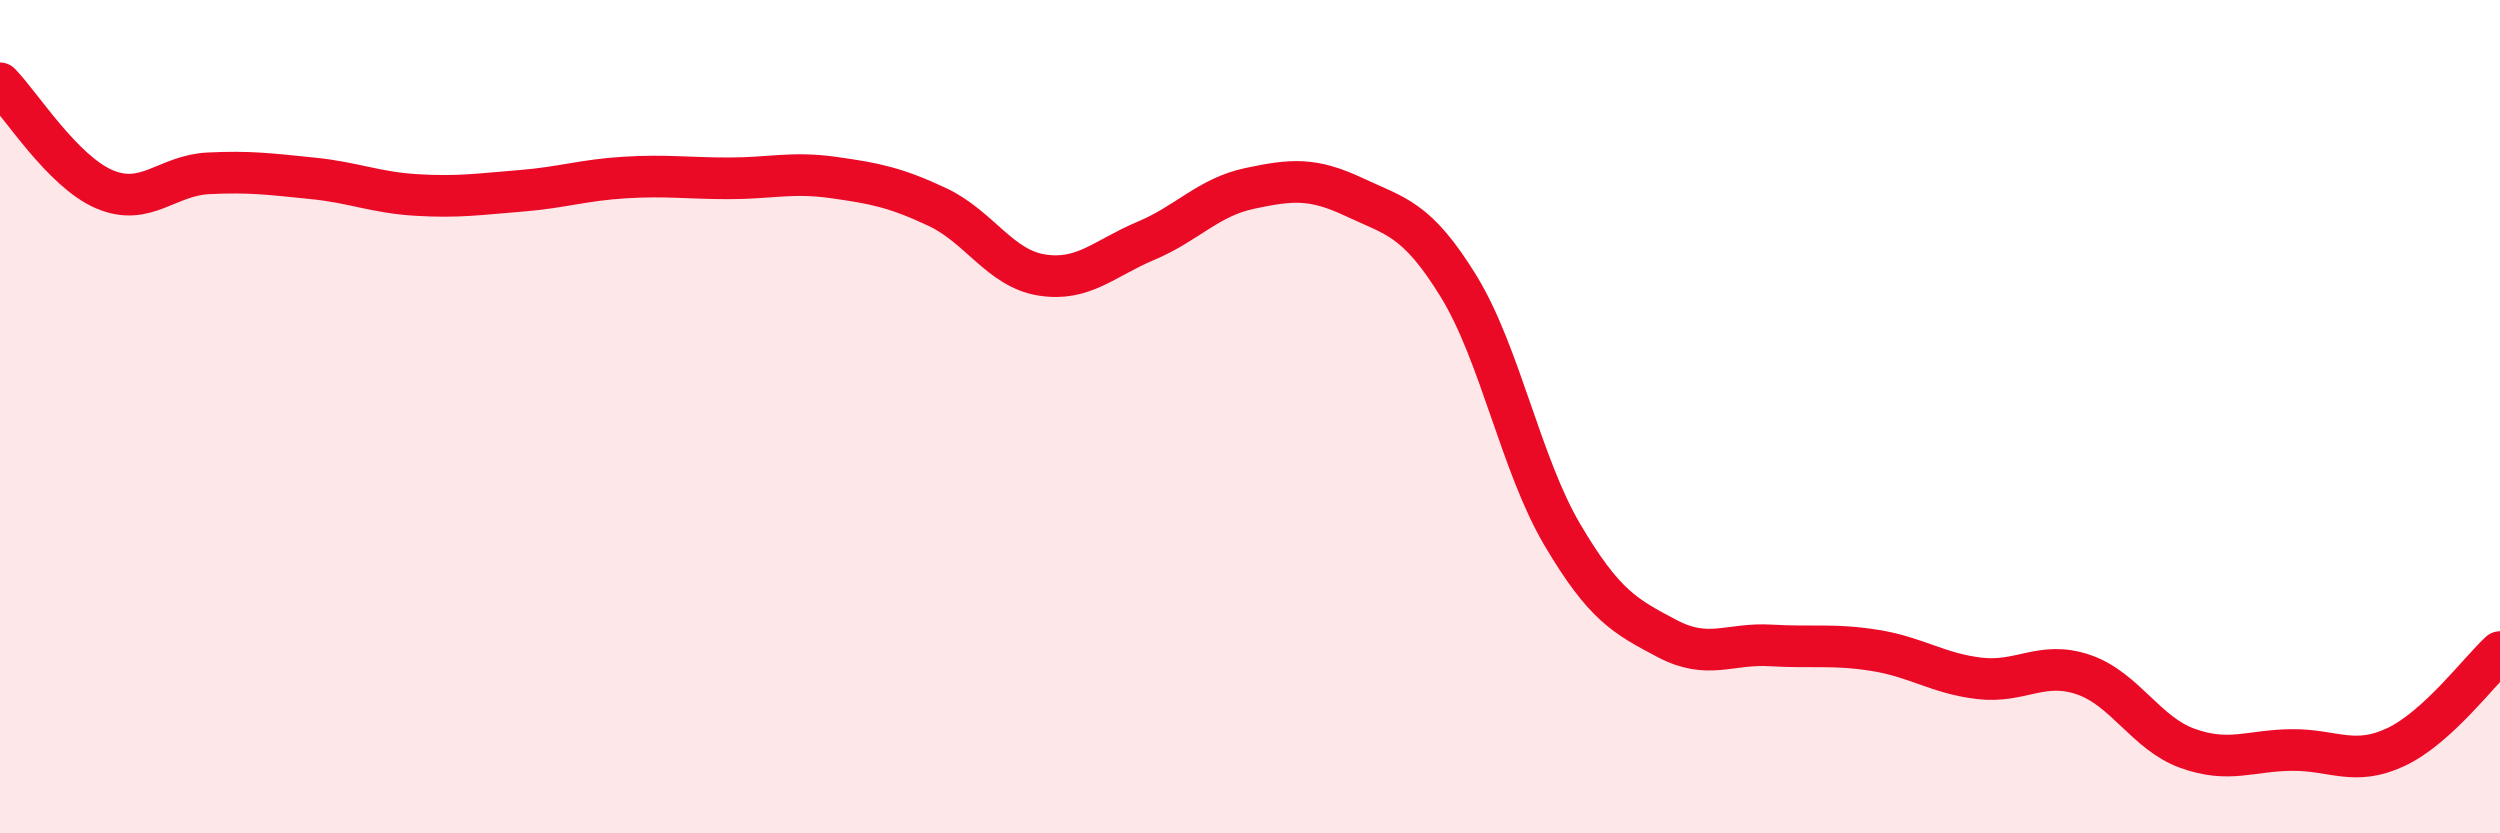
    <svg width="60" height="20" viewBox="0 0 60 20" xmlns="http://www.w3.org/2000/svg">
      <path
        d="M 0,2 C 0.5,2.51 1.5,4.11 2.5,4.54 C 3.5,4.97 4,4.21 5,4.16 C 6,4.11 6.5,4.18 7.5,4.28 C 8.5,4.38 9,4.62 10,4.68 C 11,4.74 11.5,4.66 12.5,4.58 C 13.5,4.5 14,4.32 15,4.26 C 16,4.2 16.5,4.28 17.5,4.28 C 18.5,4.28 19,4.12 20,4.26 C 21,4.4 21.5,4.5 22.5,4.97 C 23.5,5.44 24,6.44 25,6.6 C 26,6.76 26.5,6.2 27.5,5.78 C 28.5,5.36 29,4.73 30,4.52 C 31,4.31 31.5,4.26 32.5,4.73 C 33.5,5.2 34,5.24 35,6.86 C 36,8.48 36.5,11.15 37.5,12.84 C 38.5,14.53 39,14.79 40,15.32 C 41,15.85 41.5,15.43 42.5,15.49 C 43.5,15.55 44,15.45 45,15.61 C 46,15.77 46.5,16.16 47.5,16.28 C 48.5,16.4 49,15.85 50,16.19 C 51,16.53 51.5,17.6 52.5,17.96 C 53.5,18.32 54,18.01 55,18 C 56,17.99 56.5,18.4 57.5,17.93 C 58.5,17.46 59.5,16.11 60,15.65L60 20L0 20Z"
        fill="#EB0A25"
        opacity="0.1"
        stroke-linecap="round"
        stroke-linejoin="round"
      />
      <path
        d="M 0,2 C 0.5,2.51 1.5,4.11 2.5,4.54 C 3.5,4.97 4,4.21 5,4.16 C 6,4.11 6.5,4.18 7.5,4.28 C 8.5,4.38 9,4.62 10,4.68 C 11,4.74 11.5,4.66 12.5,4.58 C 13.5,4.5 14,4.32 15,4.26 C 16,4.2 16.5,4.28 17.5,4.28 C 18.5,4.28 19,4.12 20,4.26 C 21,4.4 21.5,4.5 22.5,4.97 C 23.5,5.44 24,6.44 25,6.6 C 26,6.76 26.5,6.2 27.5,5.78 C 28.5,5.36 29,4.73 30,4.52 C 31,4.31 31.5,4.26 32.5,4.73 C 33.5,5.2 34,5.24 35,6.86 C 36,8.48 36.5,11.15 37.5,12.84 C 38.5,14.53 39,14.79 40,15.32 C 41,15.85 41.5,15.43 42.5,15.49 C 43.5,15.55 44,15.45 45,15.61 C 46,15.77 46.5,16.16 47.5,16.28 C 48.5,16.4 49,15.85 50,16.19 C 51,16.53 51.5,17.6 52.5,17.96 C 53.5,18.32 54,18.01 55,18 C 56,17.99 56.5,18.4 57.5,17.93 C 58.5,17.46 59.5,16.11 60,15.65"
        stroke="#EB0A25"
        stroke-width="1"
        fill="none"
        stroke-linecap="round"
        stroke-linejoin="round"
      />
    </svg>
  